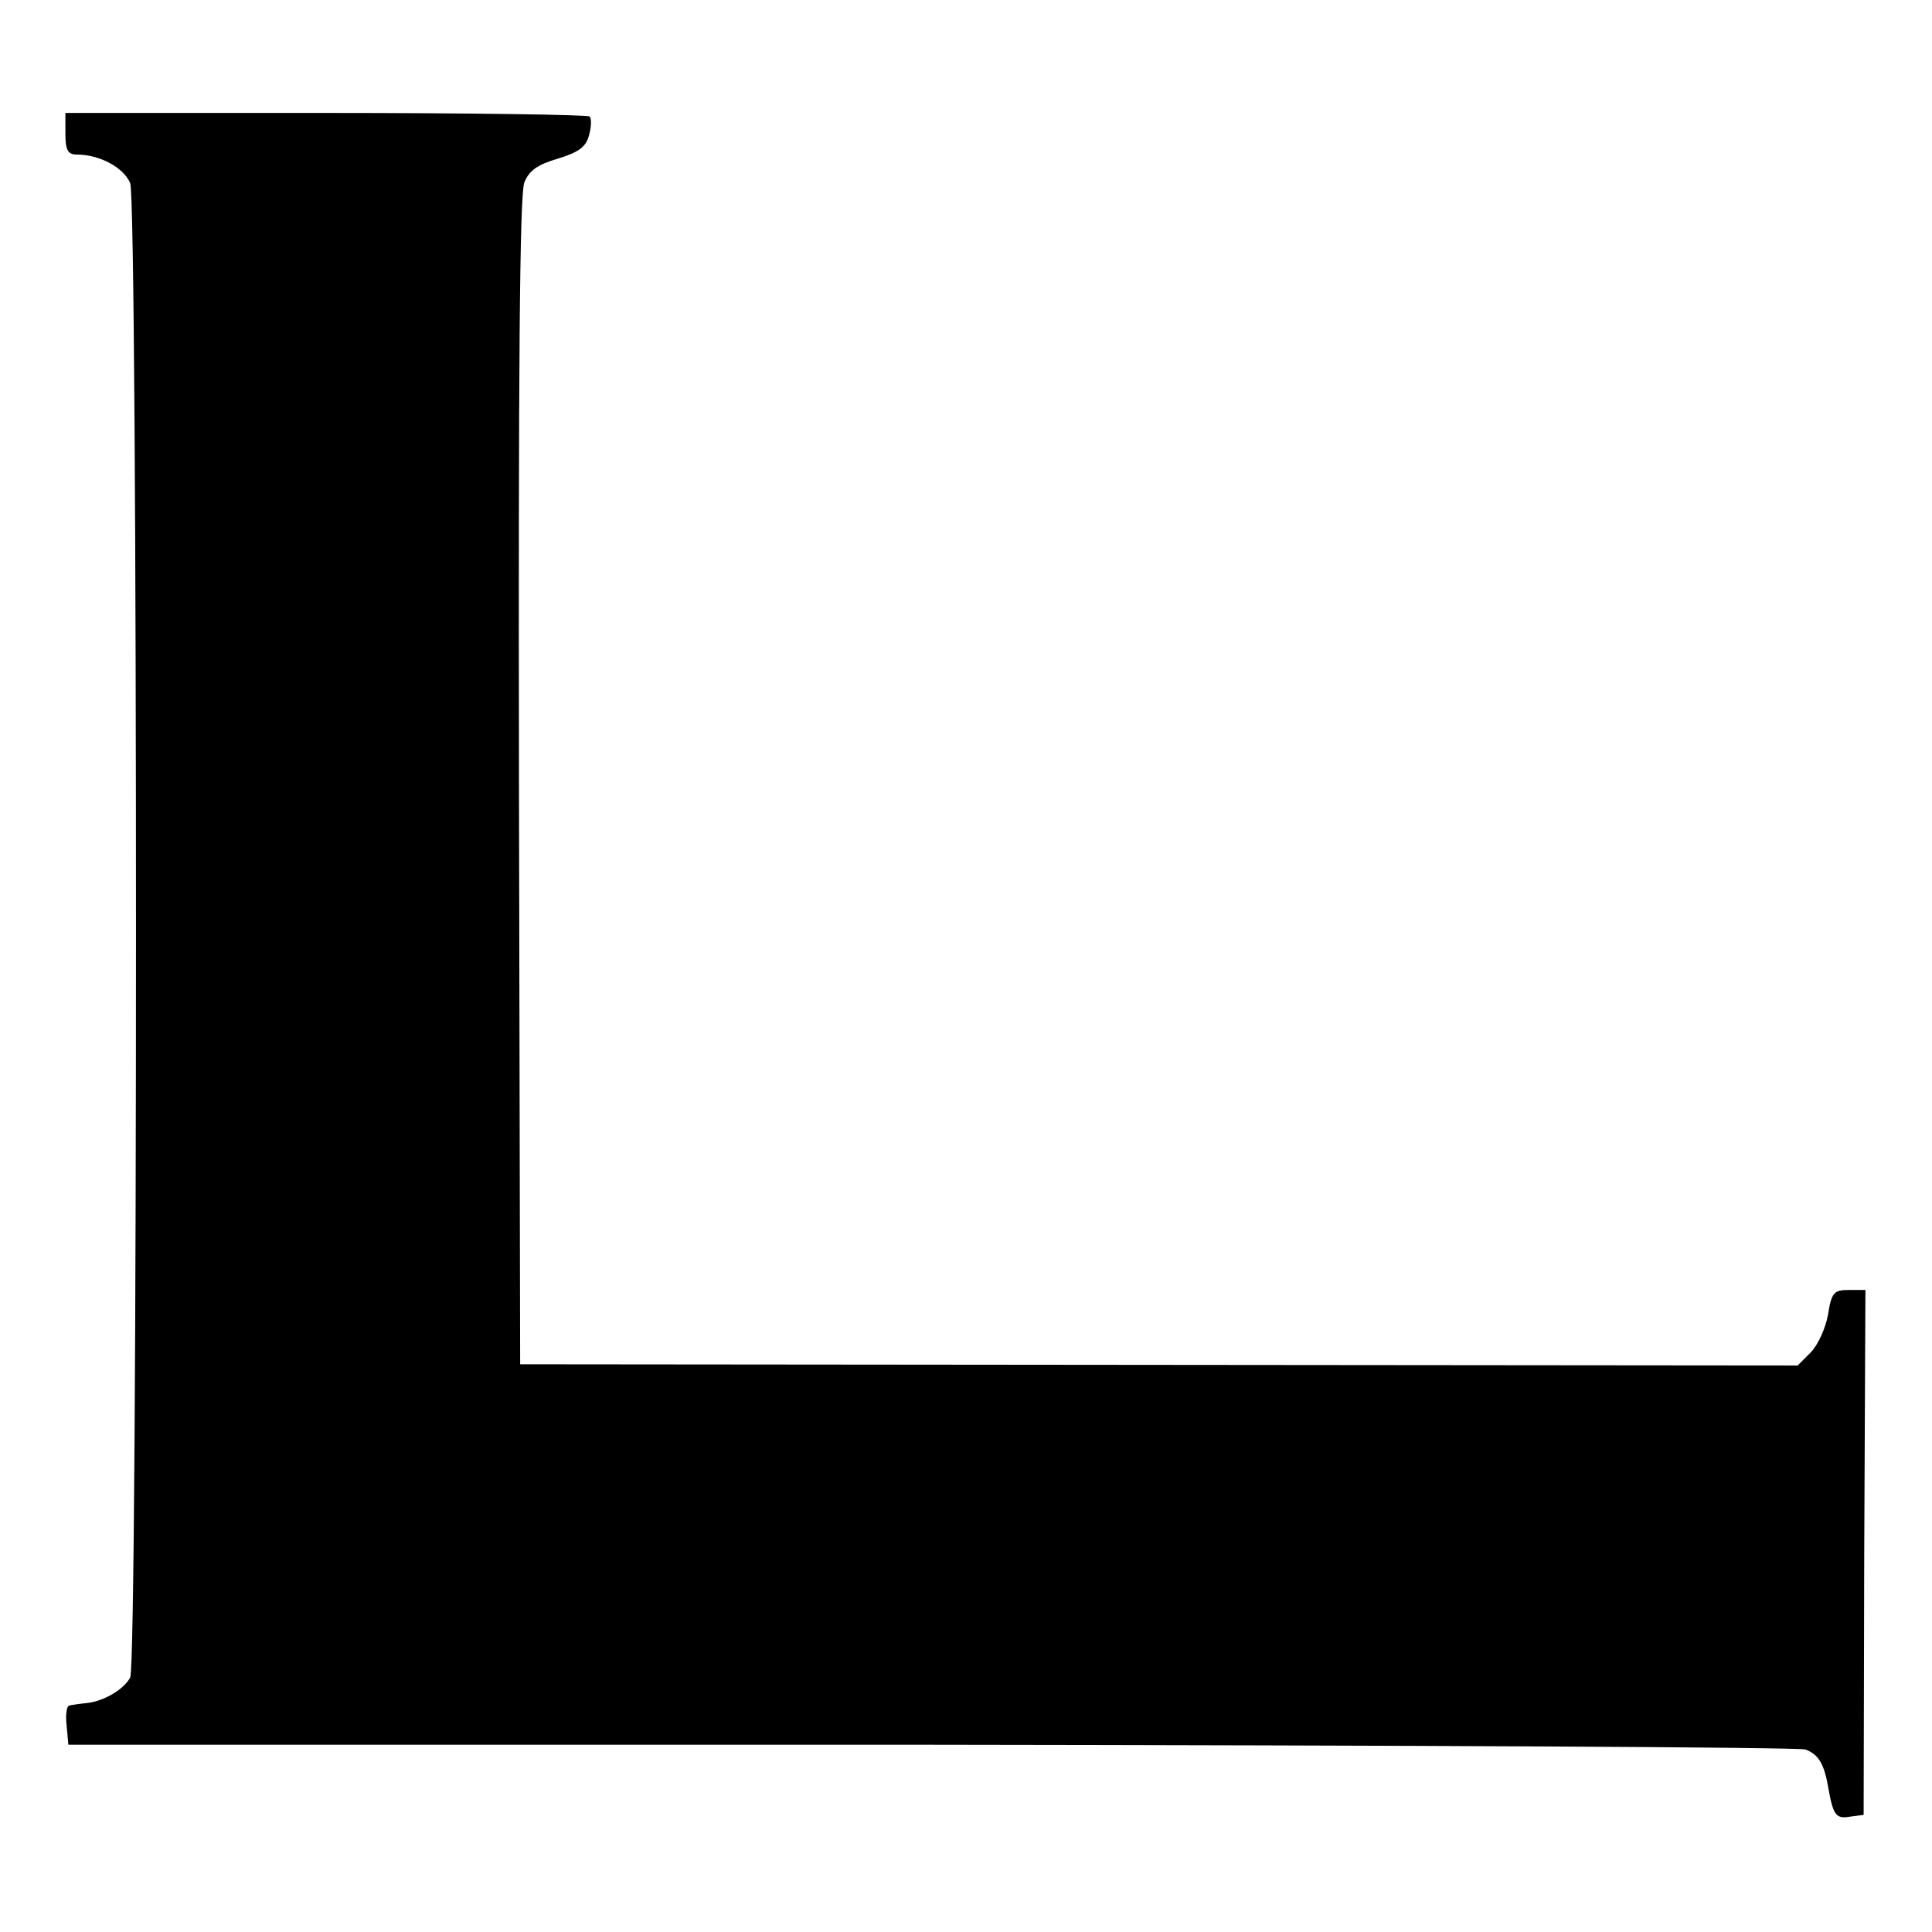 <?xml version="1.0" standalone="no"?>
<!DOCTYPE svg PUBLIC "-//W3C//DTD SVG 20010904//EN"
 "http://www.w3.org/TR/2001/REC-SVG-20010904/DTD/svg10.dtd">
<svg version="1.0" xmlns="http://www.w3.org/2000/svg"
 width="325pt" height="325pt" viewBox="0 0 325 325"
 preserveAspectRatio="xMidYMid meet">
<g transform="translate(0,325) scale(0.1,-0.1)"
fill="#000000" stroke="none">
<path d="M110 3025 c0 -27 4 -35 19 -35 39 0 79 -22 90 -48 13 -35 13 -2489 0
-2514 -11 -20 -44 -40 -74 -43 -11 -1 -24 -3 -28 -4 -5 0 -7 -16 -5 -33 l3
-33 1450 0 c798 -1 1460 -4 1472 -8 22 -8 32 -24 39 -67 8 -44 13 -50 36 -46
l23 3 1 441 2 442 -28 0 c-25 0 -29 -4 -35 -42 -4 -22 -17 -51 -29 -63 l-22
-22 -1075 1 -1074 1 -2 980 c-1 683 1 988 9 1008 8 20 22 30 56 40 36 11 48
20 53 40 4 14 4 28 1 31 -3 3 -203 6 -444 6 l-438 0 0 -35z"/>
</g>
</svg>
